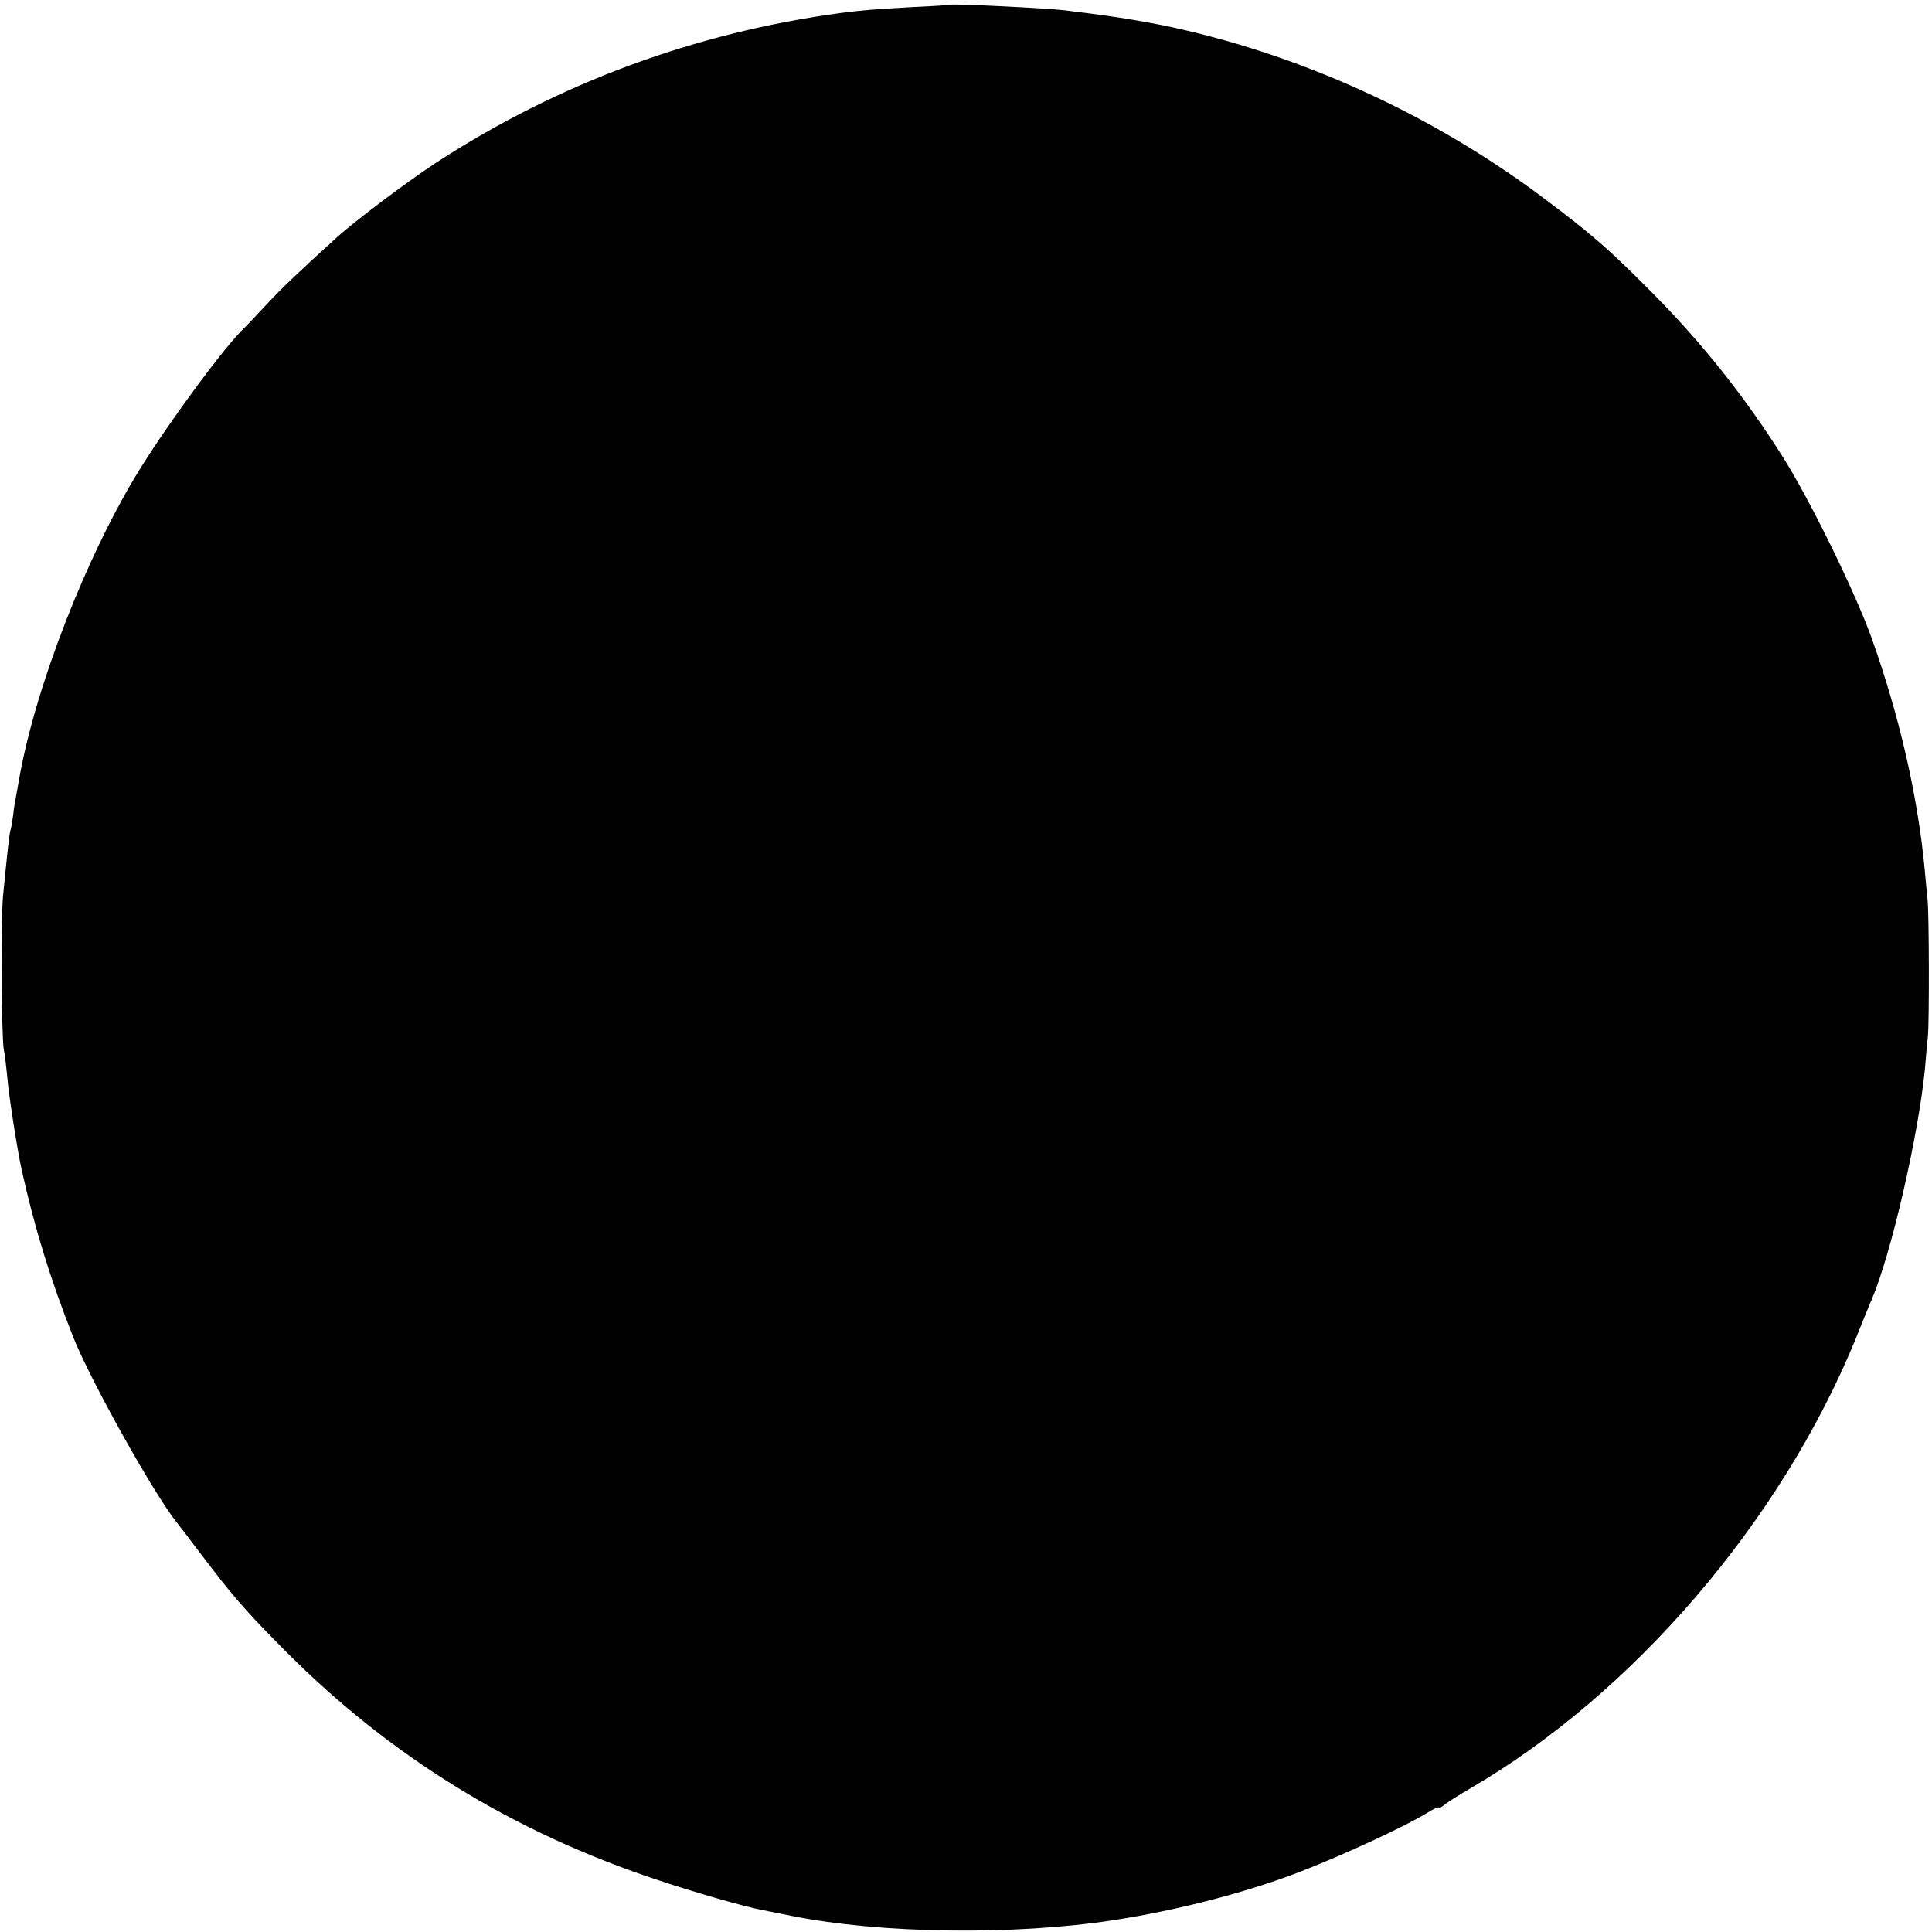 <?xml version="1.0" standalone="no"?>
<!DOCTYPE svg PUBLIC "-//W3C//DTD SVG 20010904//EN"
 "http://www.w3.org/TR/2001/REC-SVG-20010904/DTD/svg10.dtd">
<svg version="1.0" xmlns="http://www.w3.org/2000/svg"
 width="658pt" height="658pt" viewBox="0 0 658 658"
 preserveAspectRatio="xMidYMid meet">
<g transform="translate(0,658) scale(0.1,-0.1)"
fill="#000000" stroke="none">
<path d="M3237 6564 c-1 -1 -58 -5 -127 -8 -141 -8 -174 -11 -245 -20 -497
-67 -963 -239 -1378 -509 -101 -66 -283 -203 -346 -261 -134 -122 -182 -168
-236 -226 -33 -36 -65 -69 -71 -75 -65 -60 -253 -315 -356 -480 -183 -295
-360 -749 -414 -1065 -2 -14 -7 -36 -9 -50 -3 -14 -8 -43 -10 -65 -3 -22 -7
-47 -10 -55 -4 -16 -12 -92 -25 -225 -7 -82 -5 -484 3 -520 3 -11 8 -54 12
-95 5 -64 35 -252 49 -315 43 -194 97 -371 175 -568 57 -145 276 -537 353
-632 4 -5 41 -53 81 -106 108 -143 150 -192 287 -330 360 -362 777 -619 1273
-783 126 -42 296 -91 357 -102 14 -3 57 -11 95 -19 303 -61 757 -67 1096 -15
216 33 457 95 639 166 147 57 357 154 433 201 20 13 37 20 37 17 0 -4 8 0 18
8 9 8 50 34 91 58 554 323 1057 909 1311 1530 23 58 48 119 55 135 67 157 159
560 181 785 3 41 8 91 10 110 5 52 4 419 -1 465 -2 22 -7 69 -10 105 -24 253
-87 525 -181 788 -56 156 -210 470 -301 614 -131 208 -280 395 -453 568 -143
144 -202 195 -365 317 -381 286 -835 492 -1295 587 -80 16 -174 31 -255 41
-27 3 -63 8 -80 10 -56 7 -382 23 -388 19z"/>
</g>
</svg>

